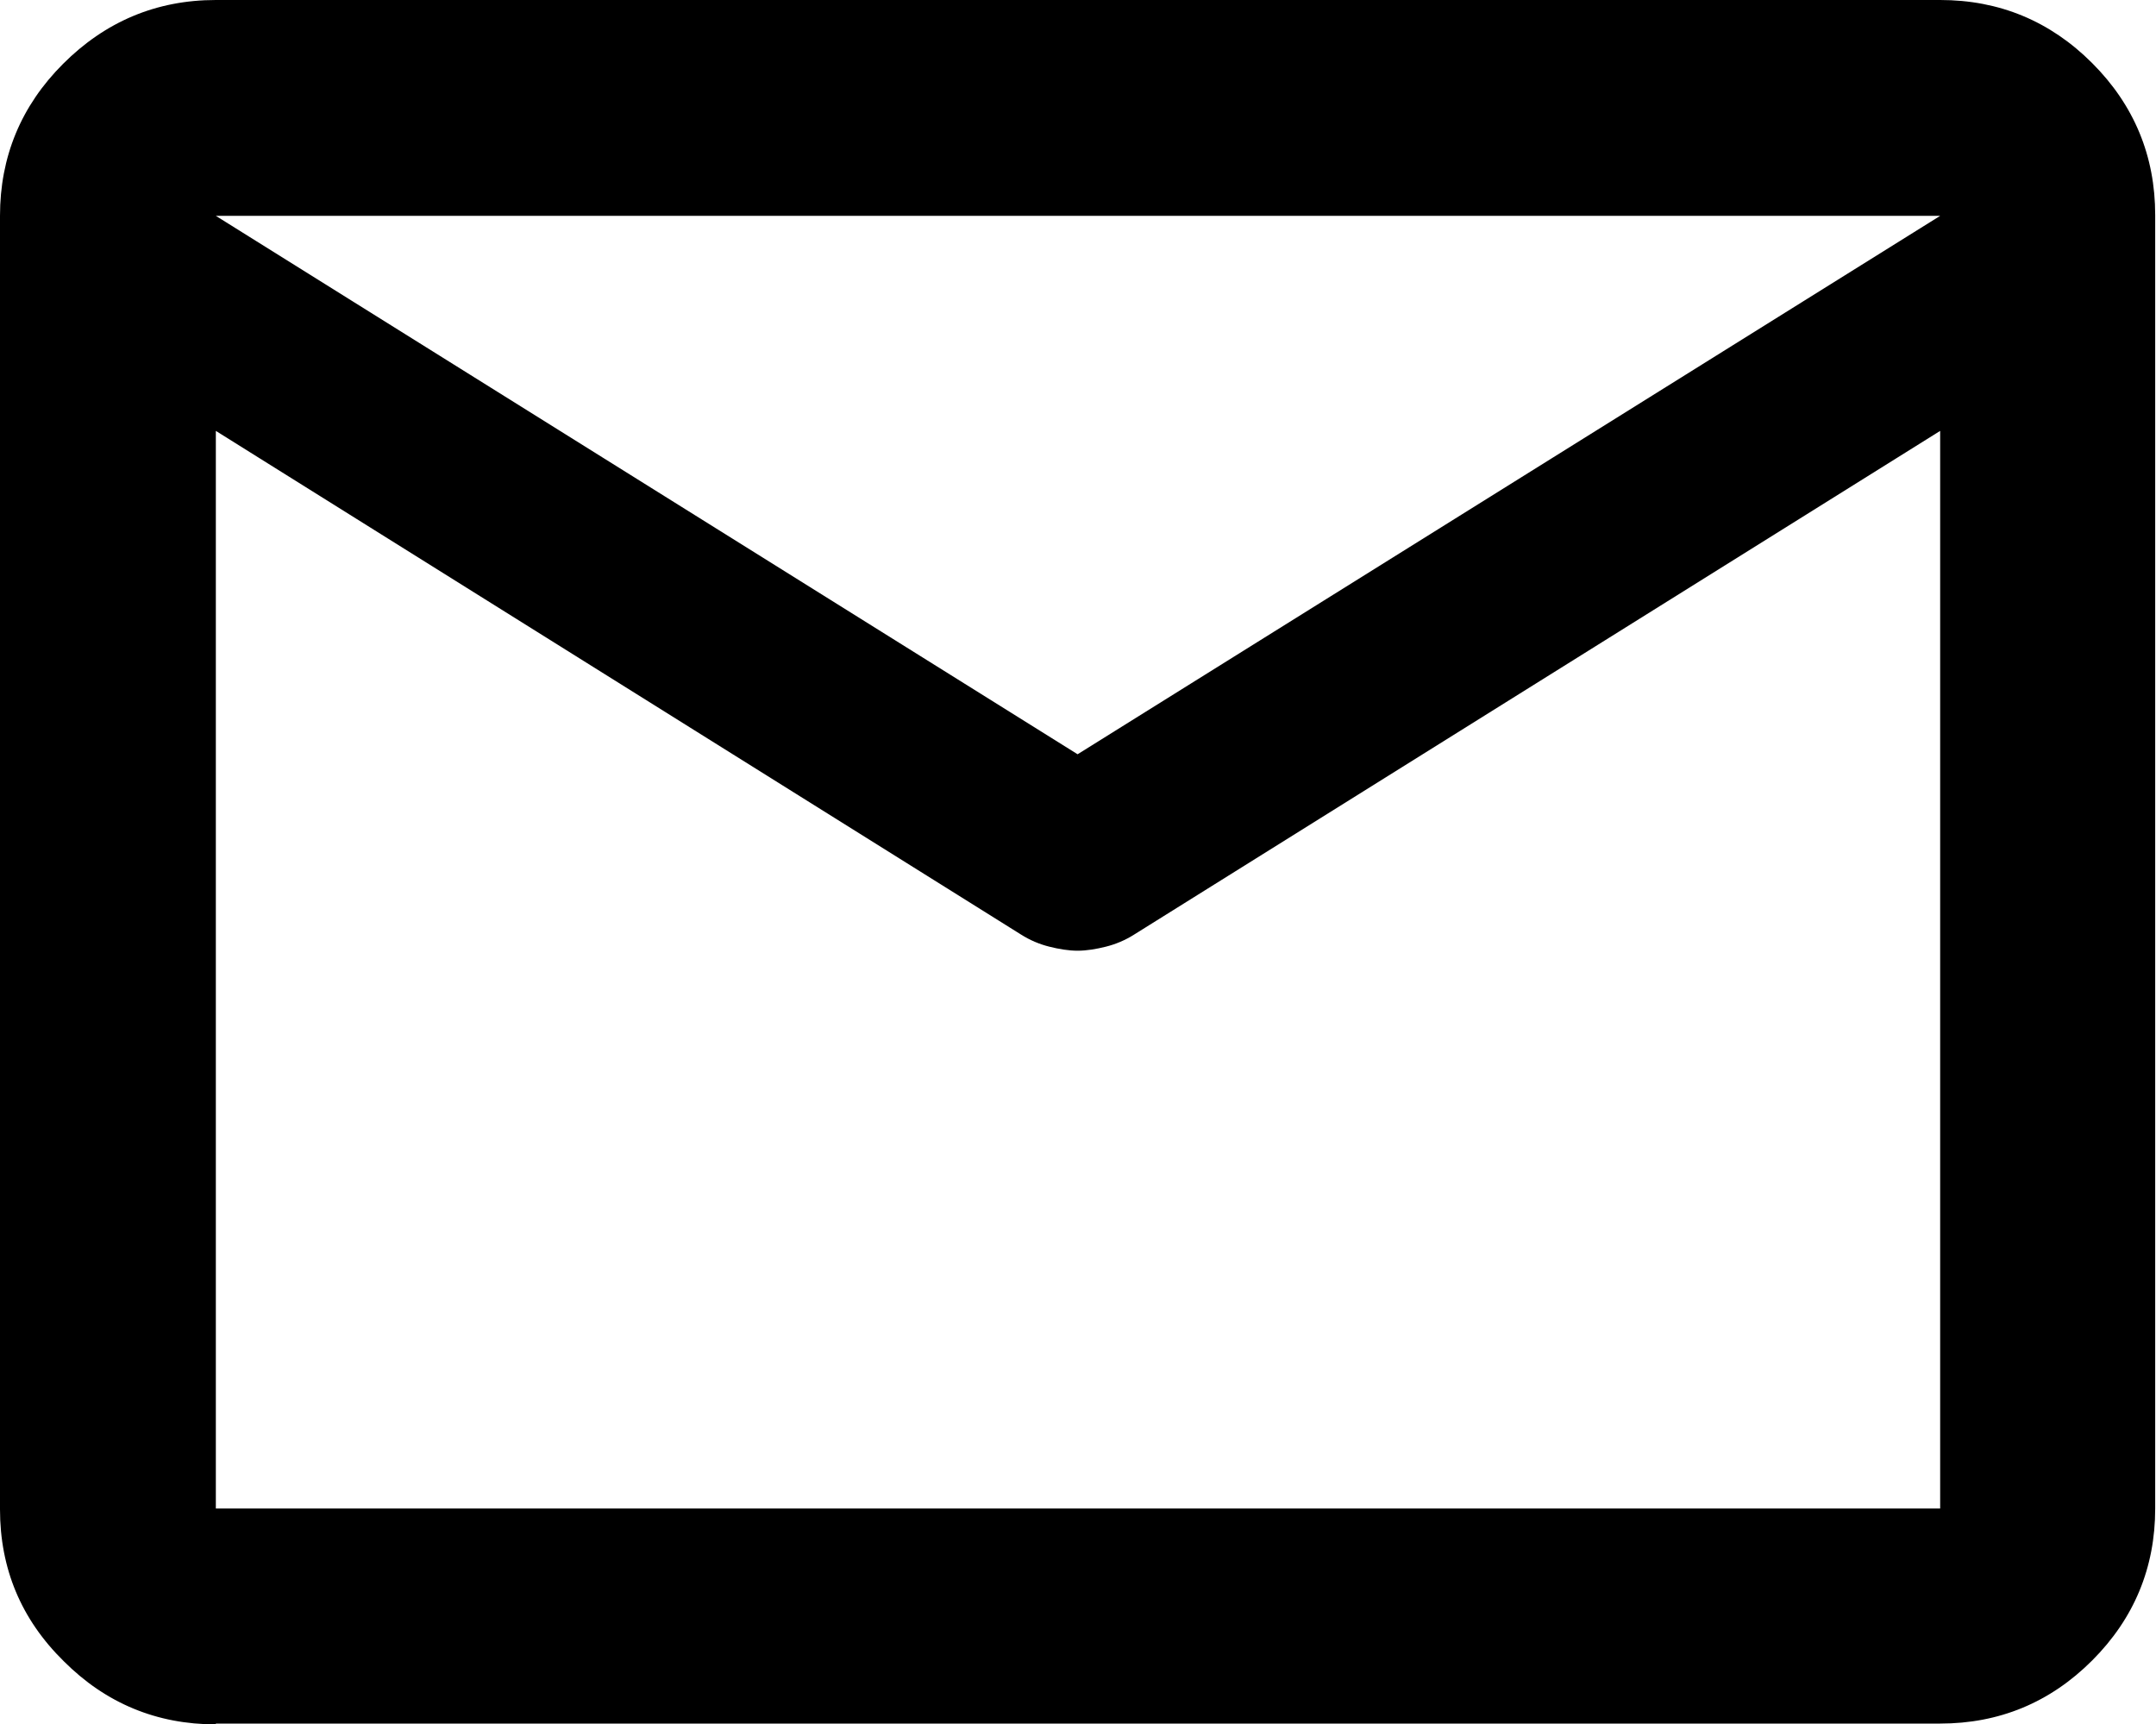 <?xml version="1.0" encoding="utf-8"?>
<!-- Generator: Adobe Illustrator 24.1.1, SVG Export Plug-In . SVG Version: 6.00 Build 0)  -->
<svg version="1.1" id="Layer_1" xmlns="http://www.w3.org/2000/svg" xmlns:xlink="http://www.w3.org/1999/xlink" x="0px" y="0px"
	 viewBox="0 0 26.67 21.33" style="enable-background:new 0 0 26.67 21.33;" xml:space="preserve">
<path d="M2.67,21.33c-0.73,0-1.36-0.26-1.88-0.78C0.26,20.03,0,19.4,0,18.67v-16c0-0.73,0.26-1.36,0.78-1.88S1.93,0,2.67,0H24
	c0.73,0,1.36,0.26,1.88,0.78c0.52,0.52,0.78,1.15,0.78,1.88v16c0,0.73-0.26,1.36-0.78,1.88c-0.52,0.52-1.15,0.78-1.88,0.78H2.67z
	 M24,5.33l-9.97,6.23c-0.11,0.07-0.23,0.12-0.35,0.15c-0.12,0.03-0.24,0.05-0.35,0.05c-0.11,0-0.23-0.02-0.35-0.05
	c-0.12-0.03-0.24-0.08-0.35-0.15L2.67,5.33v13.33H24V5.33z M13.33,9.33L24,2.67H2.67L13.33,9.33z M2.67,5.33v0.33V3.7v0.03V2.67
	v1.07V3.72v1.95V5.33v13.33V5.33z"/>
</svg>
